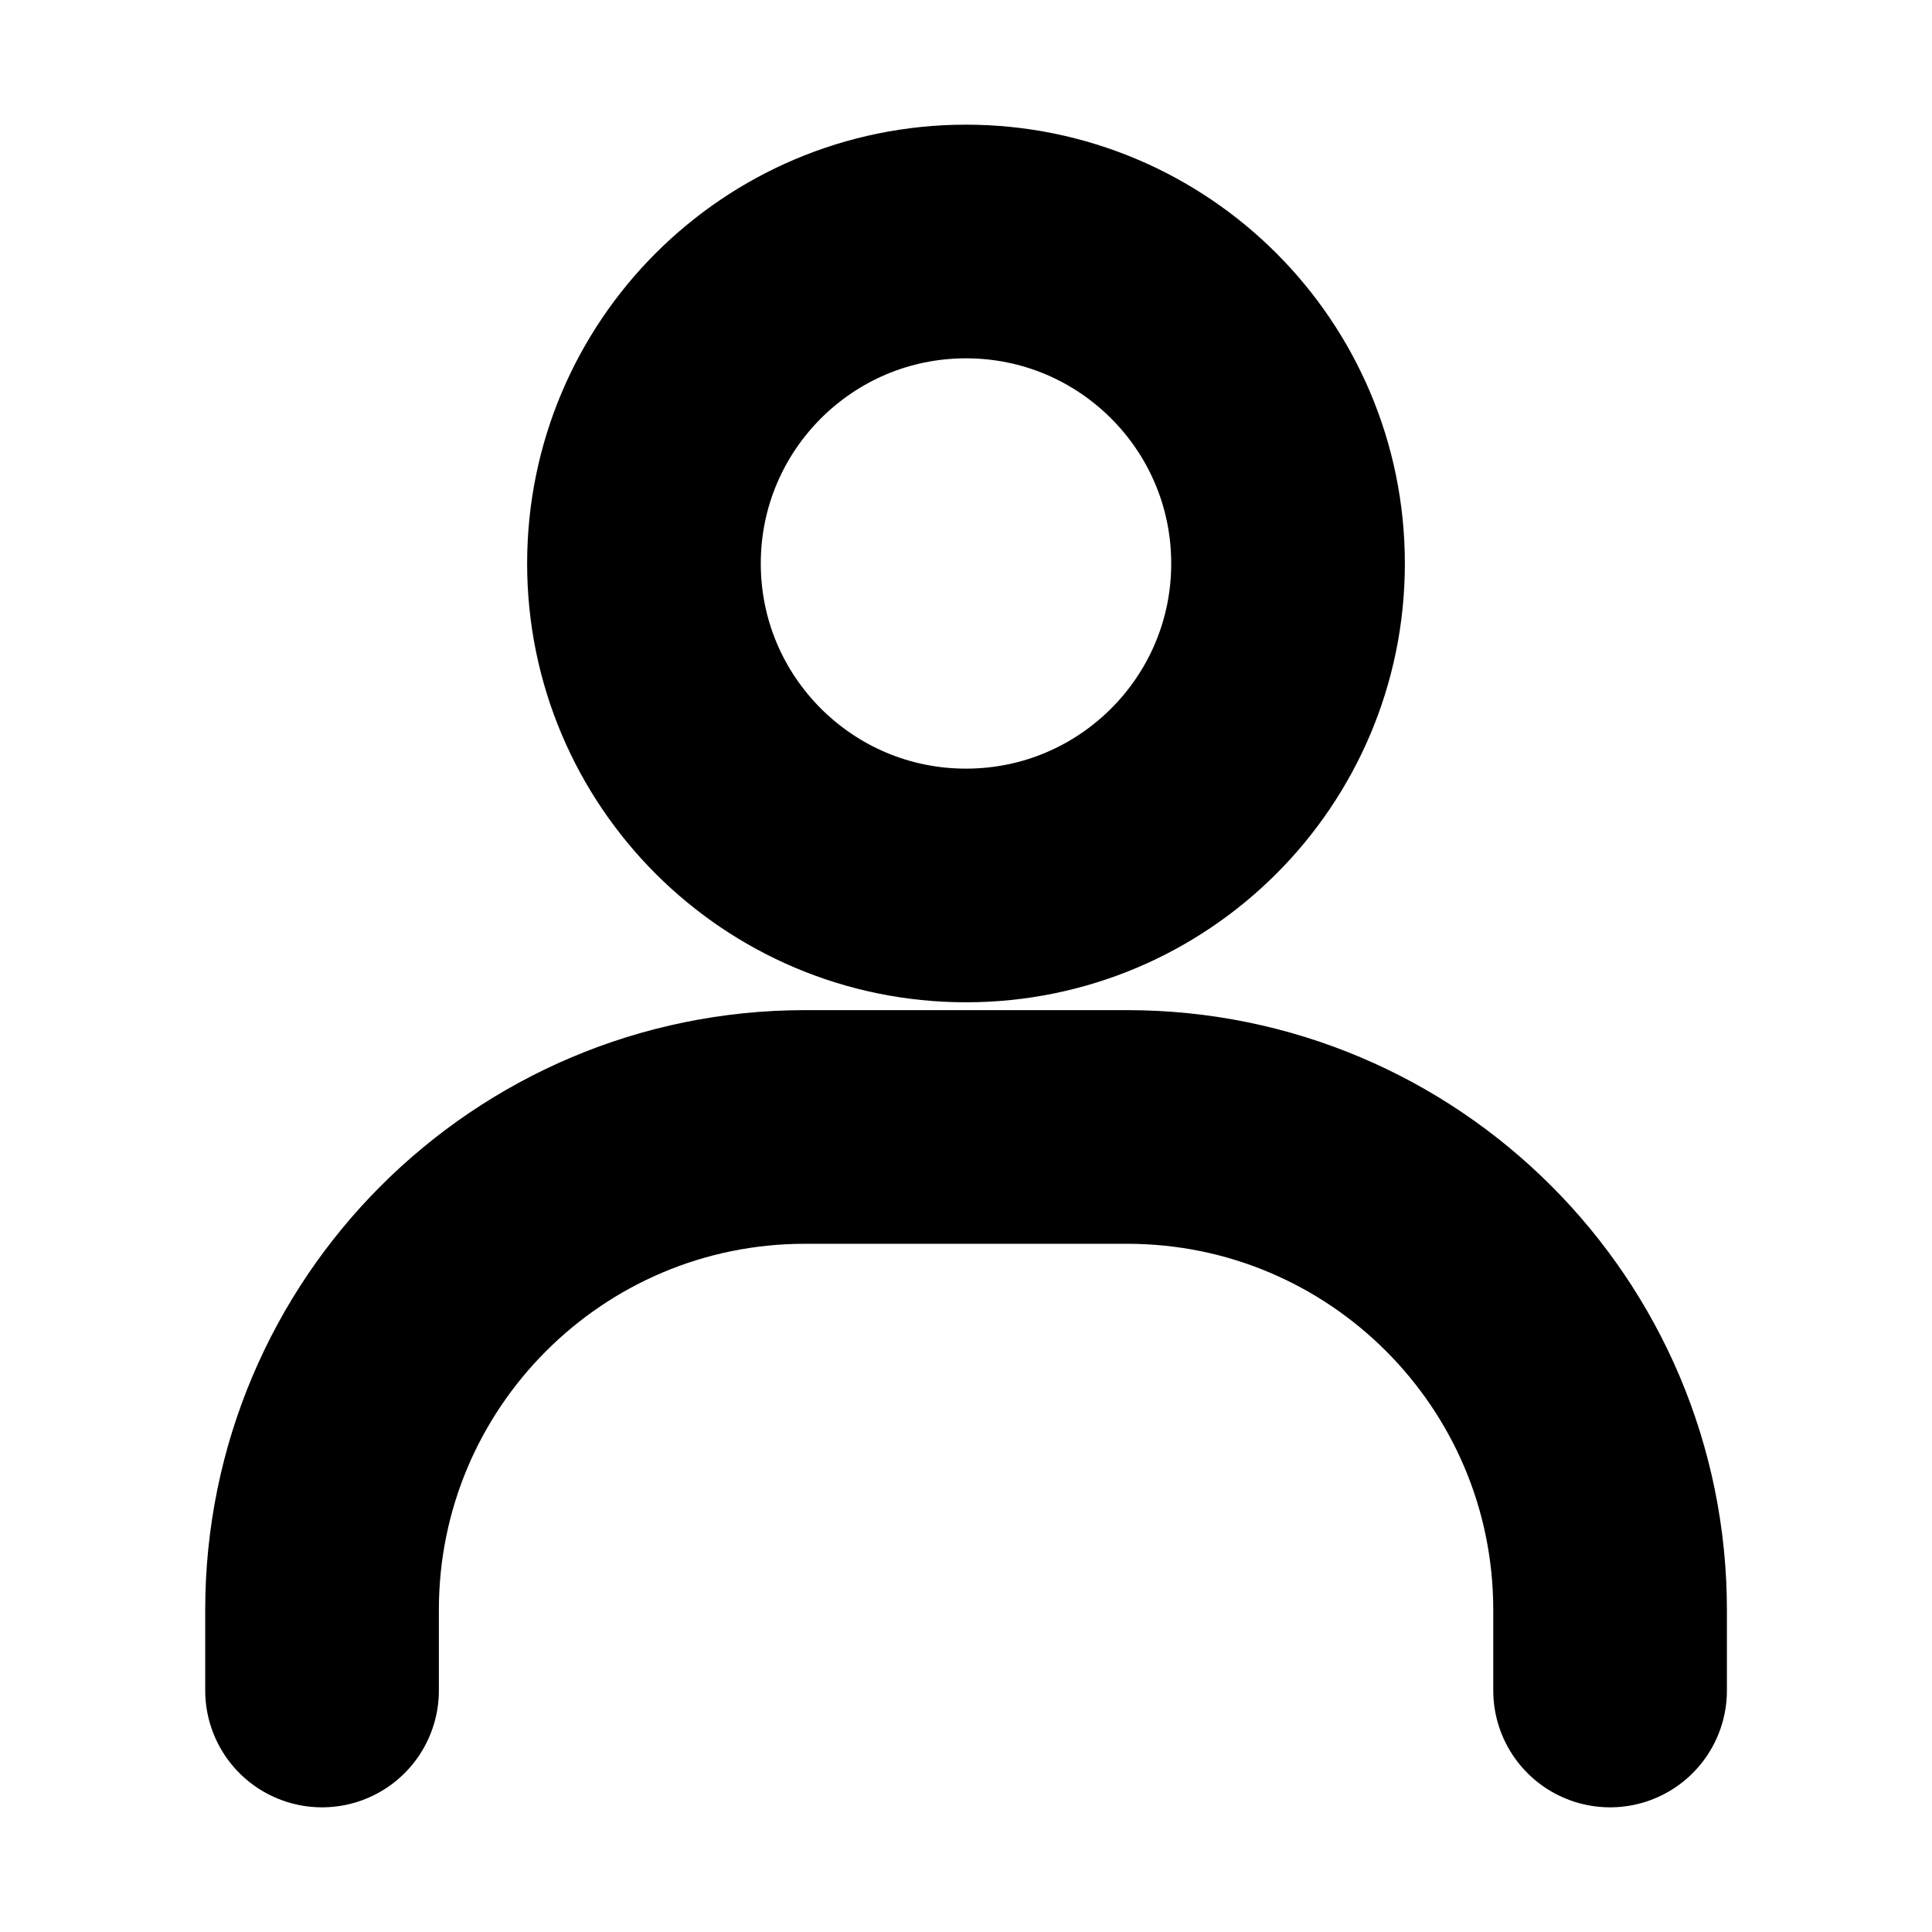 <svg width="16" height="16" viewBox="0 0 16 16" fill="none" xmlns="http://www.w3.org/2000/svg">
<g id="line-md:account">
<g id="Group">
<path id="Vector" d="M2.667 14V13.333C2.667 11.124 4.458 9.333 6.667 9.333H9.334C11.543 9.333 13.334 11.124 13.334 13.333V14" stroke="black" stroke-width="1.935" stroke-linecap="round"/>
<path id="Vector_2" d="M8 7.333C6.527 7.333 5.333 6.139 5.333 4.667C5.333 3.194 6.527 2 8 2C9.473 2 10.667 3.194 10.667 4.667C10.667 6.139 9.473 7.333 8 7.333Z" stroke="black" stroke-width="1.935" stroke-linecap="round"/>
</g>
</g>
</svg>
